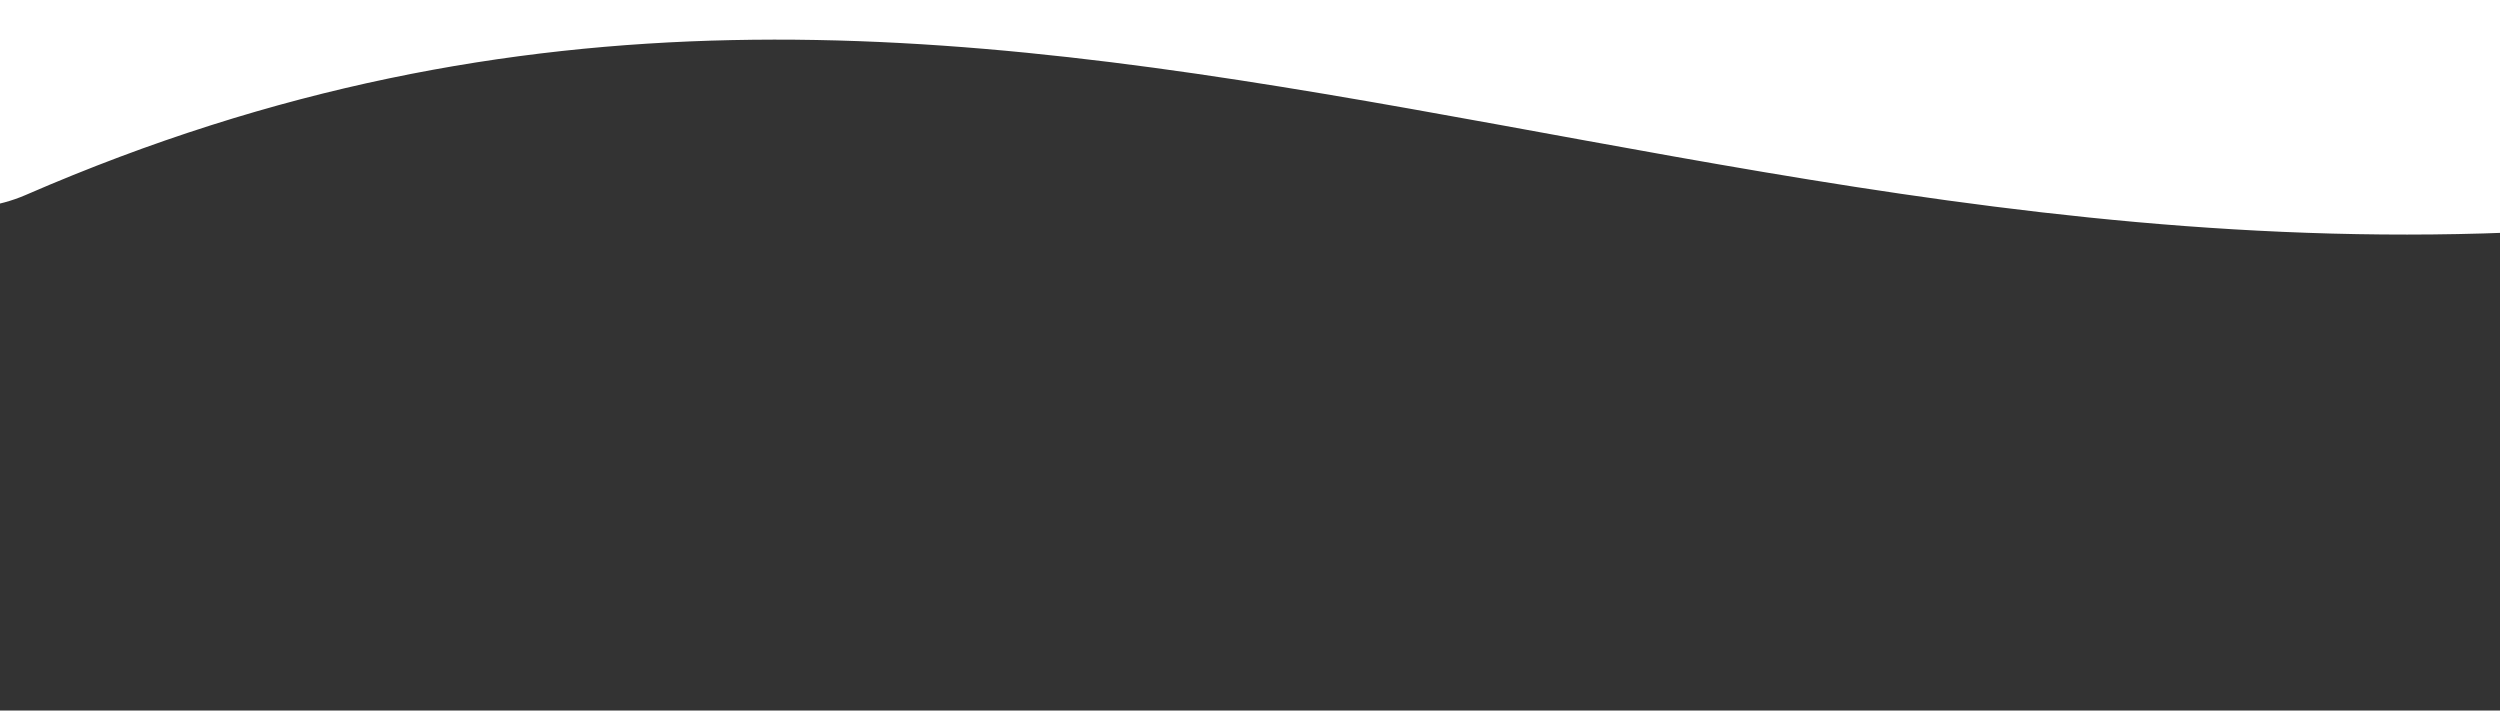 <?xml version="1.0" encoding="utf-8"?>
<!-- Generator: Adobe Illustrator 28.0.0, SVG Export Plug-In . SVG Version: 6.00 Build 0)  -->
<svg version="1.1" id="Layer_1" xmlns="http://www.w3.org/2000/svg" xmlns:xlink="http://www.w3.org/1999/xlink" x="0px" y="0px"
	 viewBox="0 0 950 270" enable-background="new 0 0 950 270" xml:space="preserve">
<rect x="0" y="0" width="950" height="270" fill="#333333" stroke="none"/>
<path fill="none" stroke="#FFFFFF" stroke-width="120" stroke-linecap="round" d="M-14,19c412-179,707,85,1126-12"/>
</svg>
